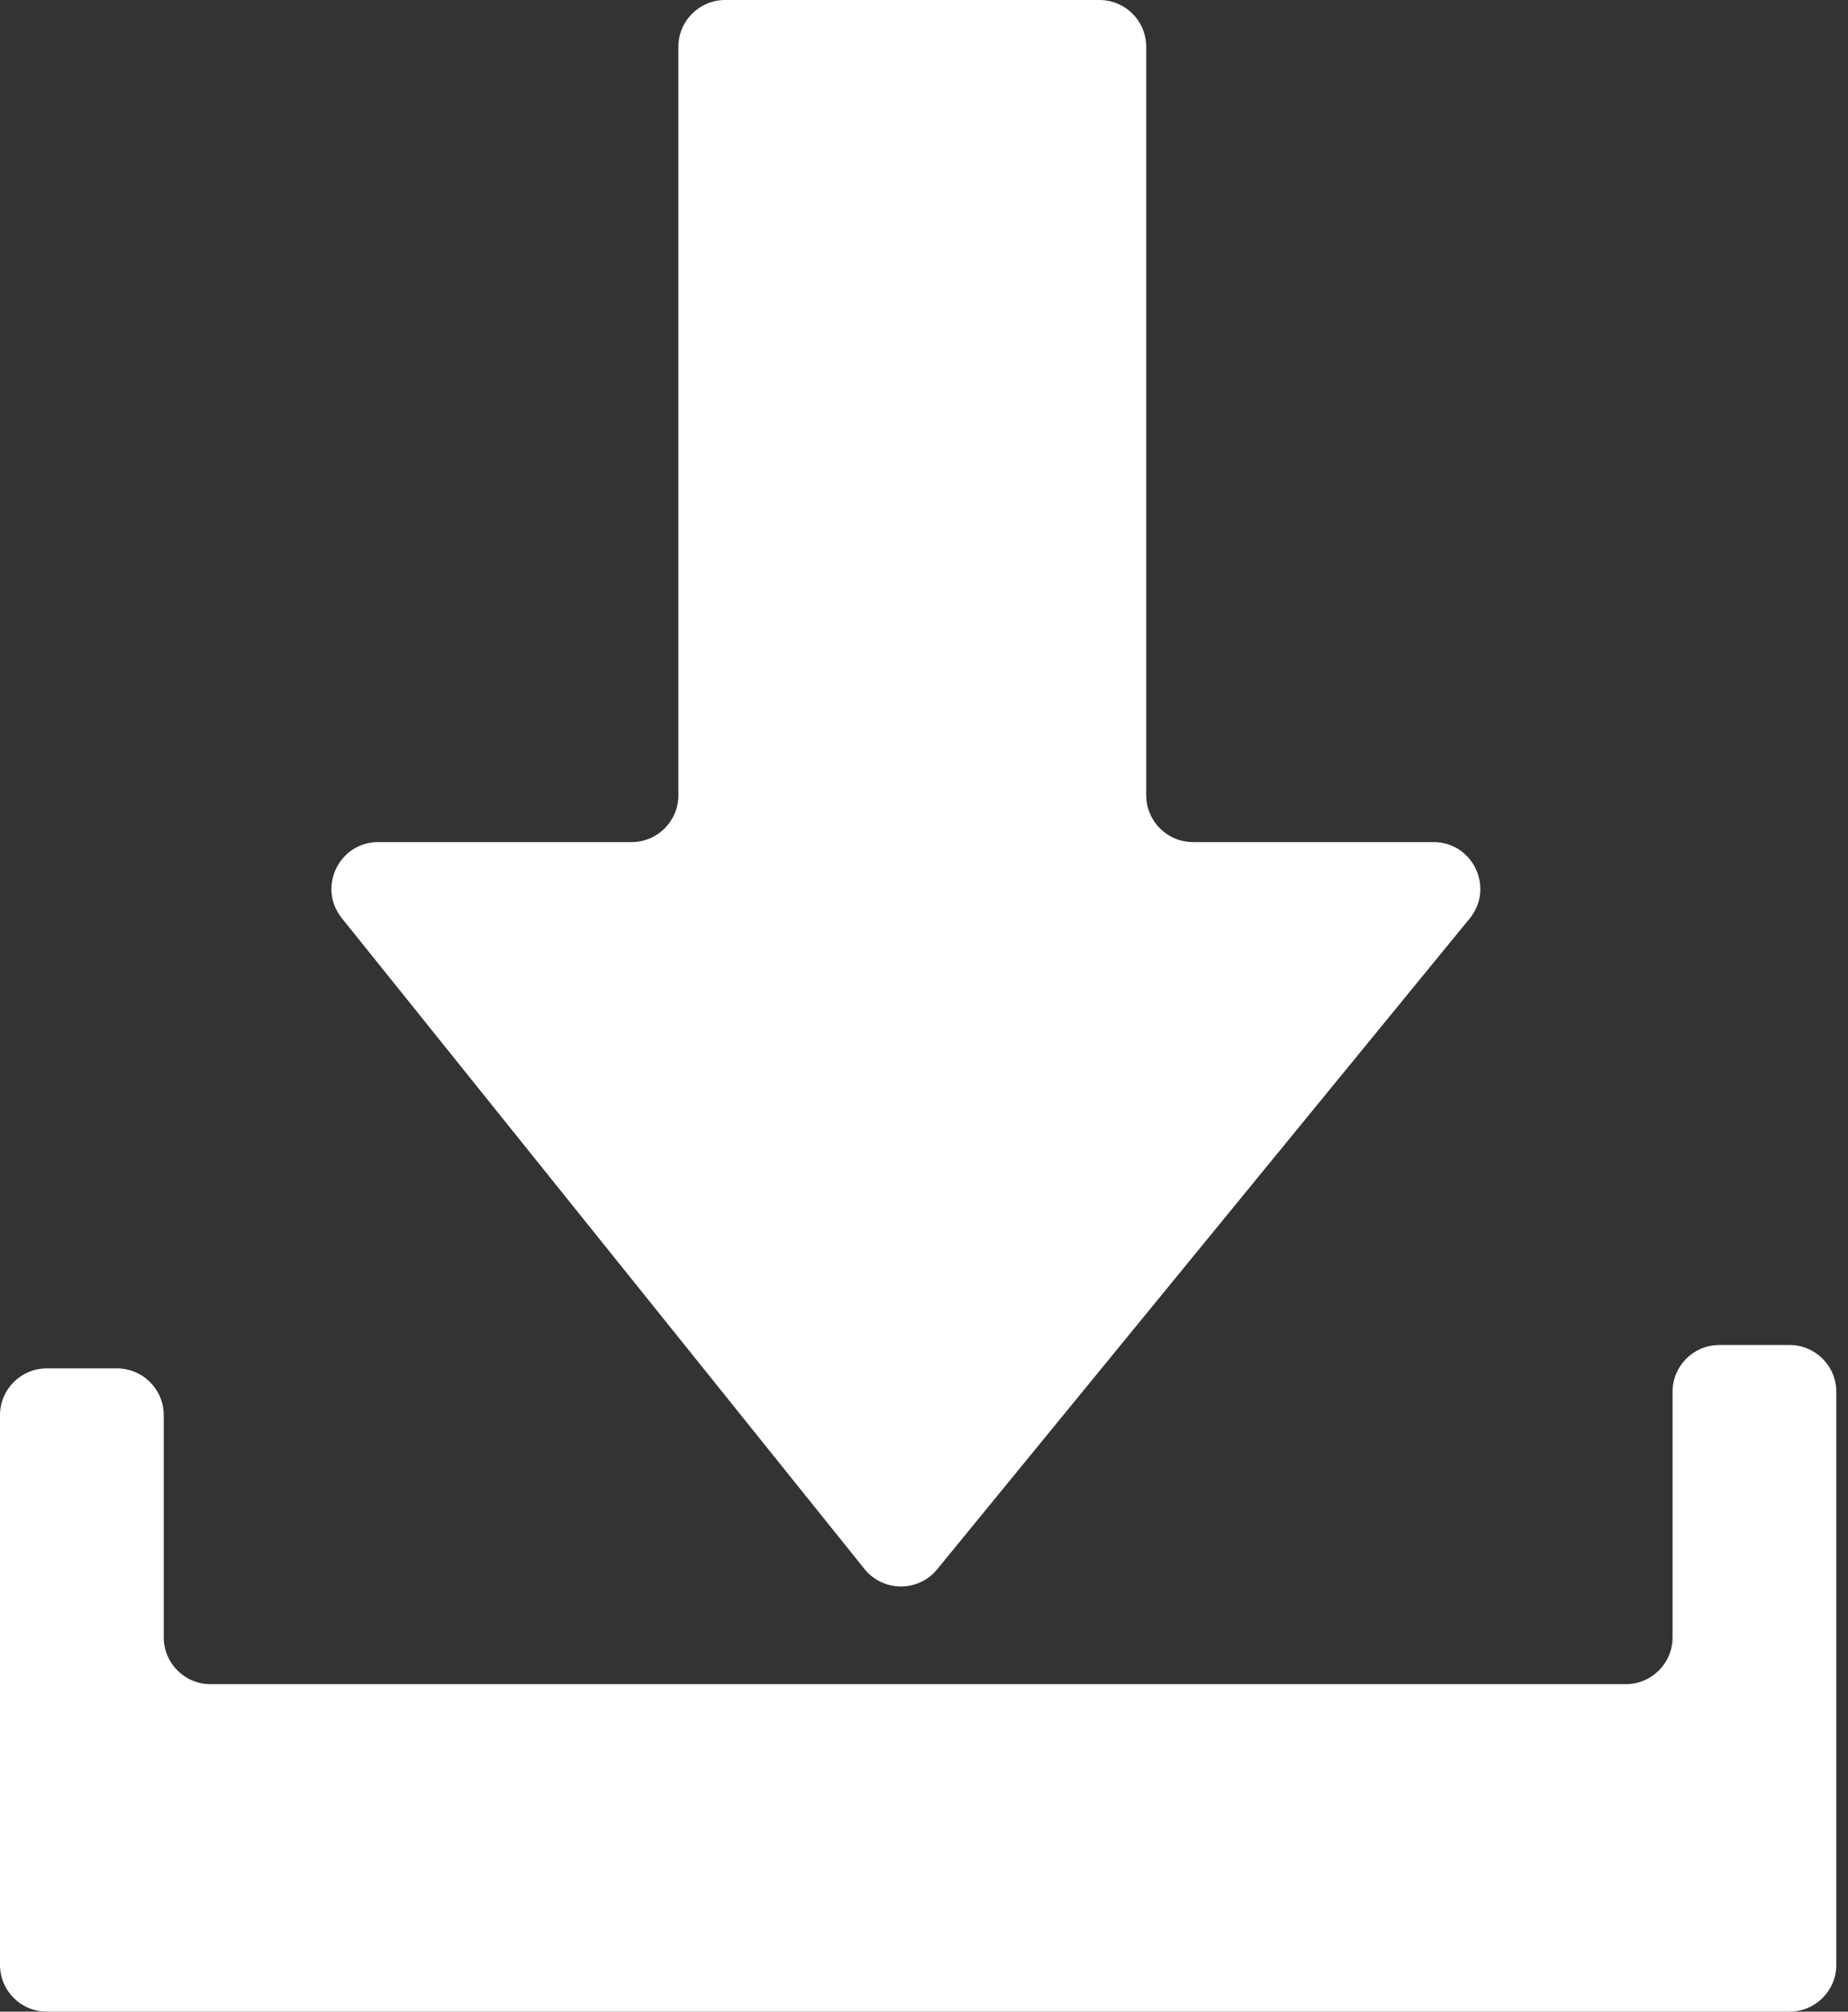 <svg width="79" height="86" viewBox="0 0 79 86" fill="none" xmlns="http://www.w3.org/2000/svg">
<rect x="0" y="0" width="79" height="86" fill="#333333" stroke="none"/>
<path d="M78.5 84V59.5C78.5 58.395 77.605 57.5 76.5 57.5H73.5C72.395 57.5 71.5 58.395 71.5 59.5V70C71.5 71.105 70.605 72 69.5 72H9C7.895 72 7 71.105 7 70V60.5C7 59.395 6.105 58.5 5 58.5H2C0.895 58.5 0 59.395 0 60.5V84C0 85.105 0.895 86 2 86H76.5C77.605 86 78.5 85.105 78.5 84Z" fill="white"/>
<path d="M62.827 39.267L40.062 67.09C39.258 68.074 37.751 68.067 36.955 67.076L14.612 39.252C13.561 37.943 14.492 36 16.171 36H27C28.105 36 29 35.105 29 34V2C29 0.895 29.895 0 31 0H47C48.105 0 49 0.895 49 2V34C49 35.105 49.895 36 51 36H61.279C62.967 36 63.896 37.961 62.827 39.267Z" fill="white"/>
</svg>
